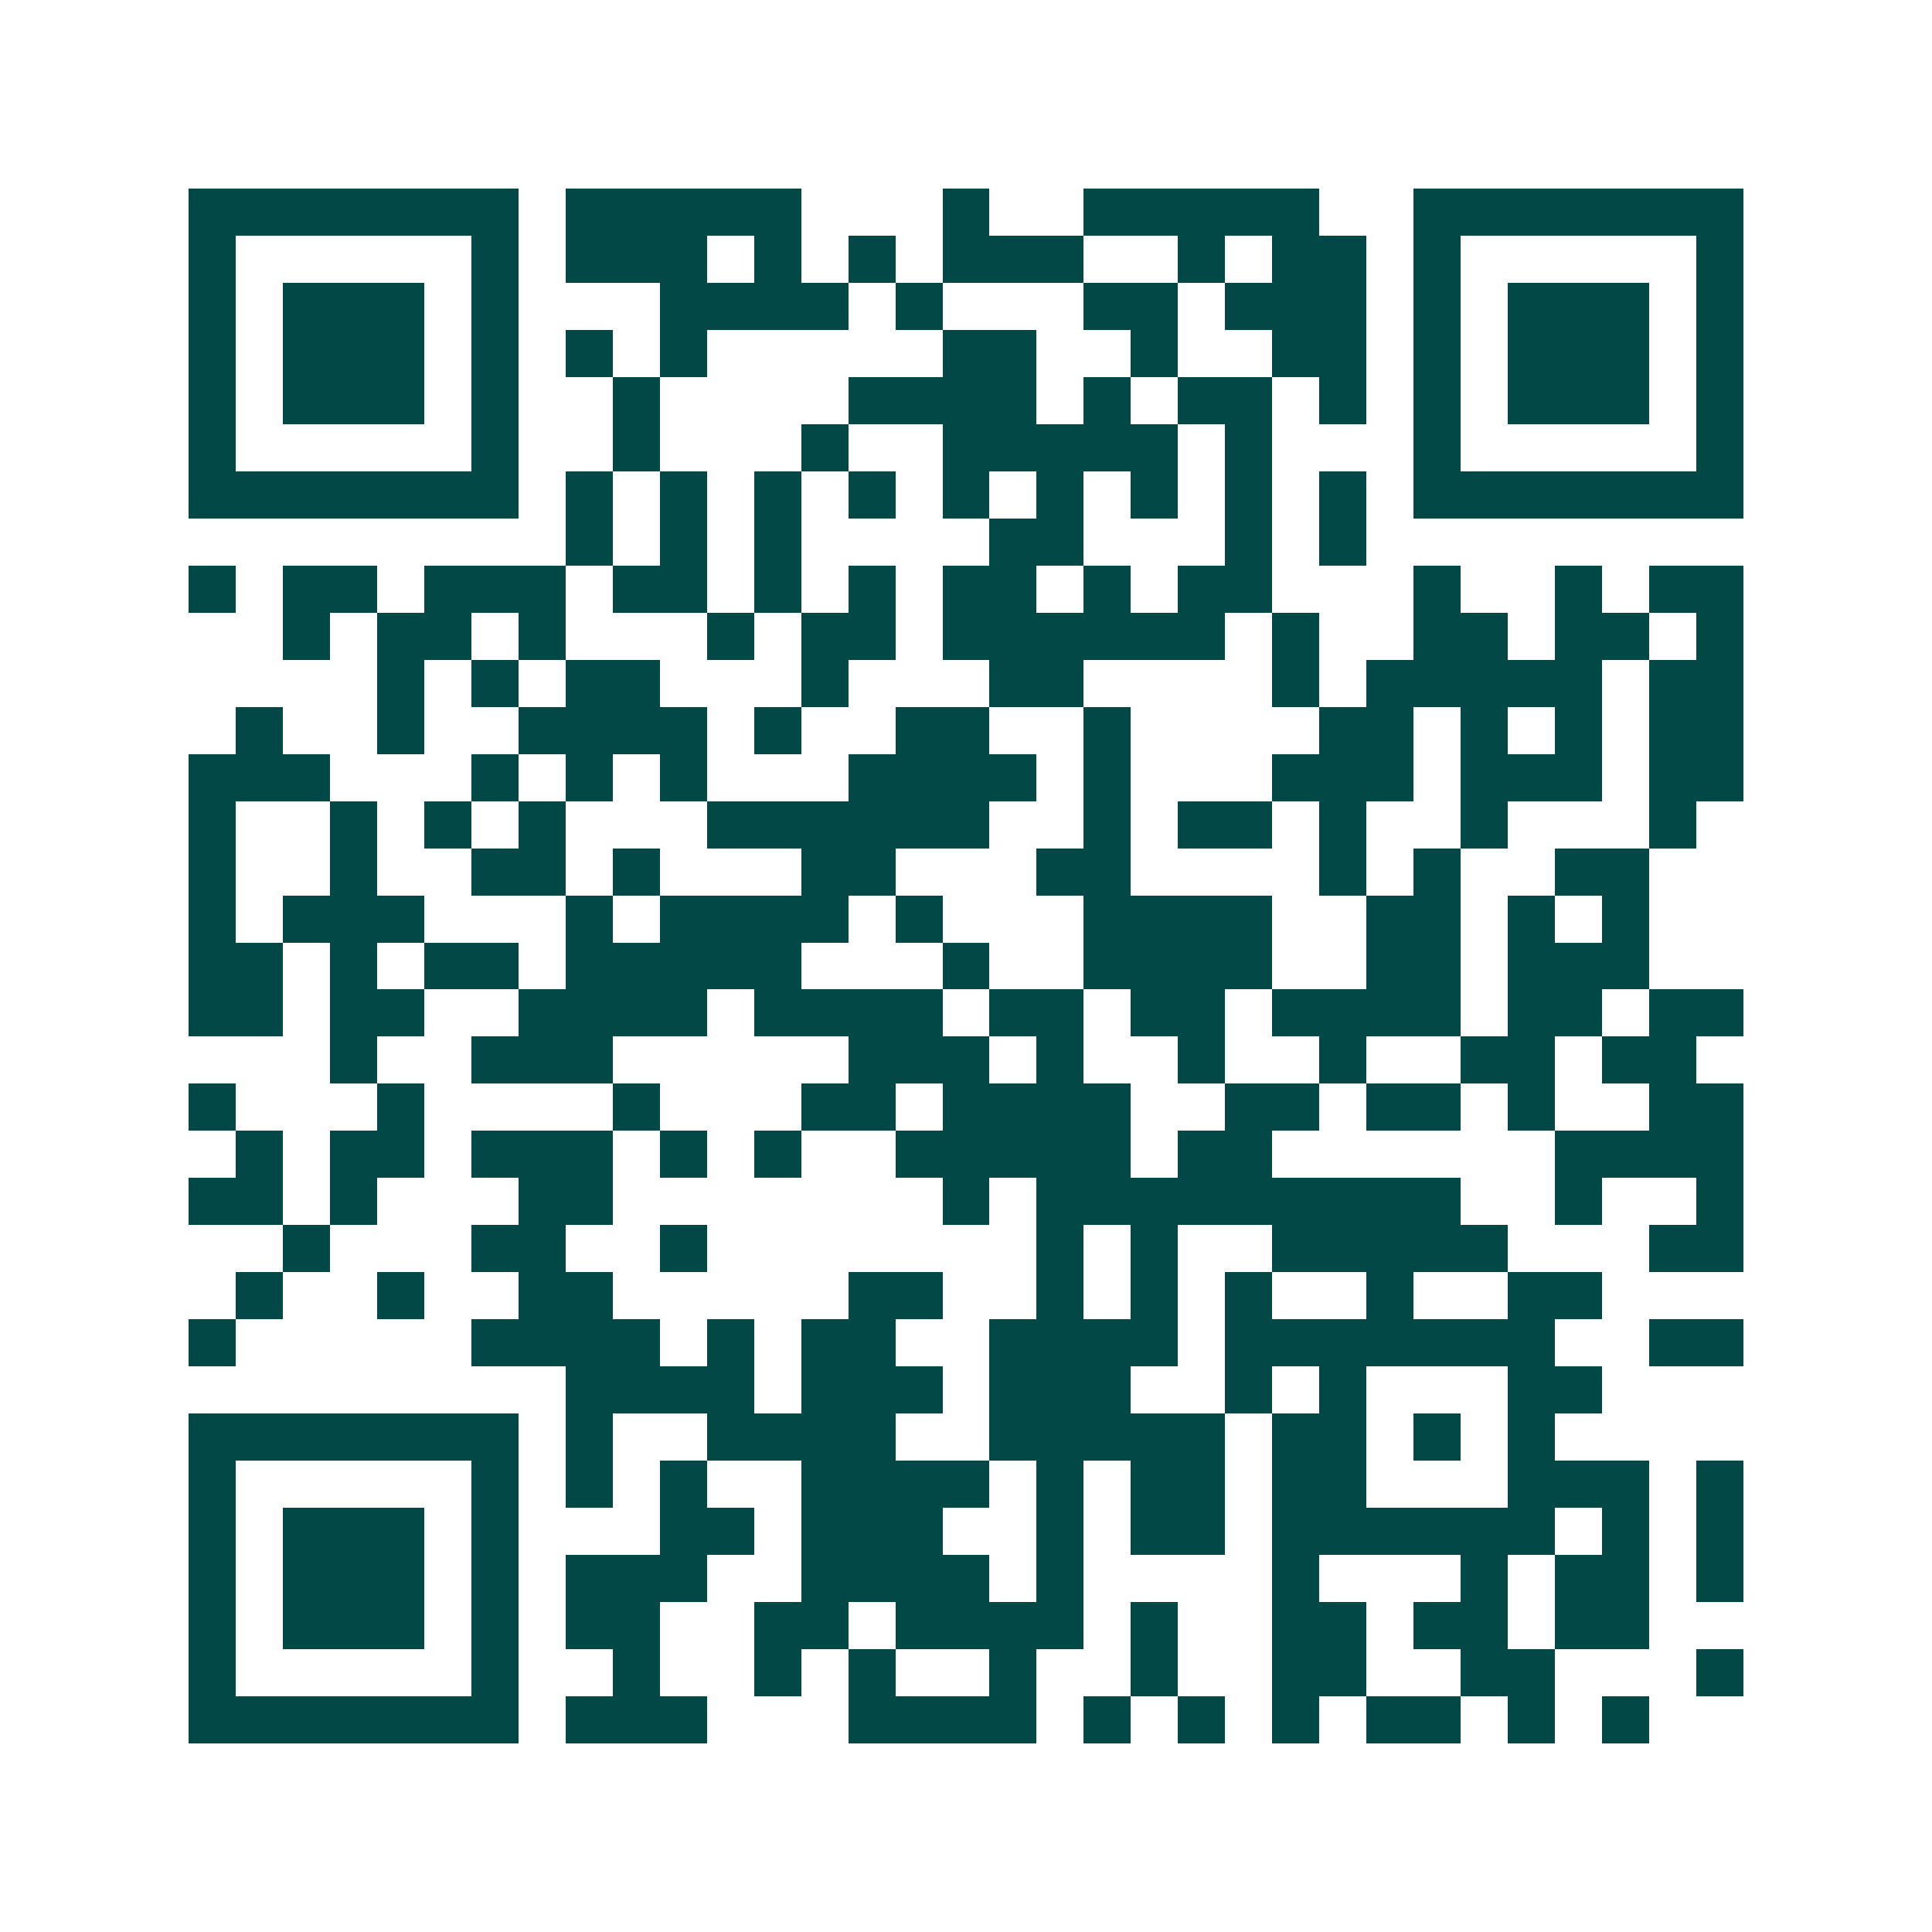 <svg xmlns="http://www.w3.org/2000/svg" width="200" height="200" viewBox="0 0 41 41" shape-rendering="crispEdges"><path fill="#ffffff" d="M0 0h41v41H0z"/><path stroke="#014847" d="M4 4.5h7m1 0h5m3 0h1m2 0h5m2 0h7M4 5.5h1m5 0h1m1 0h3m1 0h1m1 0h1m1 0h3m2 0h1m1 0h2m1 0h1m5 0h1M4 6.5h1m1 0h3m1 0h1m3 0h4m1 0h1m3 0h2m1 0h3m1 0h1m1 0h3m1 0h1M4 7.5h1m1 0h3m1 0h1m1 0h1m1 0h1m5 0h2m2 0h1m2 0h2m1 0h1m1 0h3m1 0h1M4 8.5h1m1 0h3m1 0h1m2 0h1m4 0h4m1 0h1m1 0h2m1 0h1m1 0h1m1 0h3m1 0h1M4 9.5h1m5 0h1m2 0h1m3 0h1m2 0h5m1 0h1m3 0h1m5 0h1M4 10.5h7m1 0h1m1 0h1m1 0h1m1 0h1m1 0h1m1 0h1m1 0h1m1 0h1m1 0h1m1 0h7M12 11.5h1m1 0h1m1 0h1m4 0h2m3 0h1m1 0h1M4 12.5h1m1 0h2m1 0h3m1 0h2m1 0h1m1 0h1m1 0h2m1 0h1m1 0h2m3 0h1m2 0h1m1 0h2M6 13.5h1m1 0h2m1 0h1m3 0h1m1 0h2m1 0h6m1 0h1m2 0h2m1 0h2m1 0h1M8 14.5h1m1 0h1m1 0h2m3 0h1m3 0h2m4 0h1m1 0h5m1 0h2M5 15.5h1m2 0h1m2 0h4m1 0h1m2 0h2m2 0h1m4 0h2m1 0h1m1 0h1m1 0h2M4 16.5h3m3 0h1m1 0h1m1 0h1m3 0h4m1 0h1m3 0h3m1 0h3m1 0h2M4 17.5h1m2 0h1m1 0h1m1 0h1m3 0h6m2 0h1m1 0h2m1 0h1m2 0h1m3 0h1M4 18.5h1m2 0h1m2 0h2m1 0h1m3 0h2m3 0h2m4 0h1m1 0h1m2 0h2M4 19.5h1m1 0h3m3 0h1m1 0h4m1 0h1m3 0h4m2 0h2m1 0h1m1 0h1M4 20.5h2m1 0h1m1 0h2m1 0h5m3 0h1m2 0h4m2 0h2m1 0h3M4 21.5h2m1 0h2m2 0h4m1 0h4m1 0h2m1 0h2m1 0h4m1 0h2m1 0h2M7 22.5h1m2 0h3m5 0h3m1 0h1m2 0h1m2 0h1m2 0h2m1 0h2M4 23.5h1m3 0h1m4 0h1m3 0h2m1 0h4m2 0h2m1 0h2m1 0h1m2 0h2M5 24.5h1m1 0h2m1 0h3m1 0h1m1 0h1m2 0h5m1 0h2m6 0h4M4 25.5h2m1 0h1m3 0h2m7 0h1m1 0h9m2 0h1m2 0h1M6 26.5h1m3 0h2m2 0h1m7 0h1m1 0h1m2 0h5m3 0h2M5 27.5h1m2 0h1m2 0h2m5 0h2m2 0h1m1 0h1m1 0h1m2 0h1m2 0h2M4 28.5h1m5 0h4m1 0h1m1 0h2m2 0h4m1 0h7m2 0h2M12 29.5h4m1 0h3m1 0h3m2 0h1m1 0h1m3 0h2M4 30.5h7m1 0h1m2 0h4m2 0h5m1 0h2m1 0h1m1 0h1M4 31.5h1m5 0h1m1 0h1m1 0h1m2 0h4m1 0h1m1 0h2m1 0h2m3 0h3m1 0h1M4 32.5h1m1 0h3m1 0h1m3 0h2m1 0h3m2 0h1m1 0h2m1 0h6m1 0h1m1 0h1M4 33.5h1m1 0h3m1 0h1m1 0h3m2 0h4m1 0h1m4 0h1m3 0h1m1 0h2m1 0h1M4 34.5h1m1 0h3m1 0h1m1 0h2m2 0h2m1 0h4m1 0h1m2 0h2m1 0h2m1 0h2M4 35.5h1m5 0h1m2 0h1m2 0h1m1 0h1m2 0h1m2 0h1m2 0h2m2 0h2m3 0h1M4 36.5h7m1 0h3m3 0h4m1 0h1m1 0h1m1 0h1m1 0h2m1 0h1m1 0h1"/></svg>
